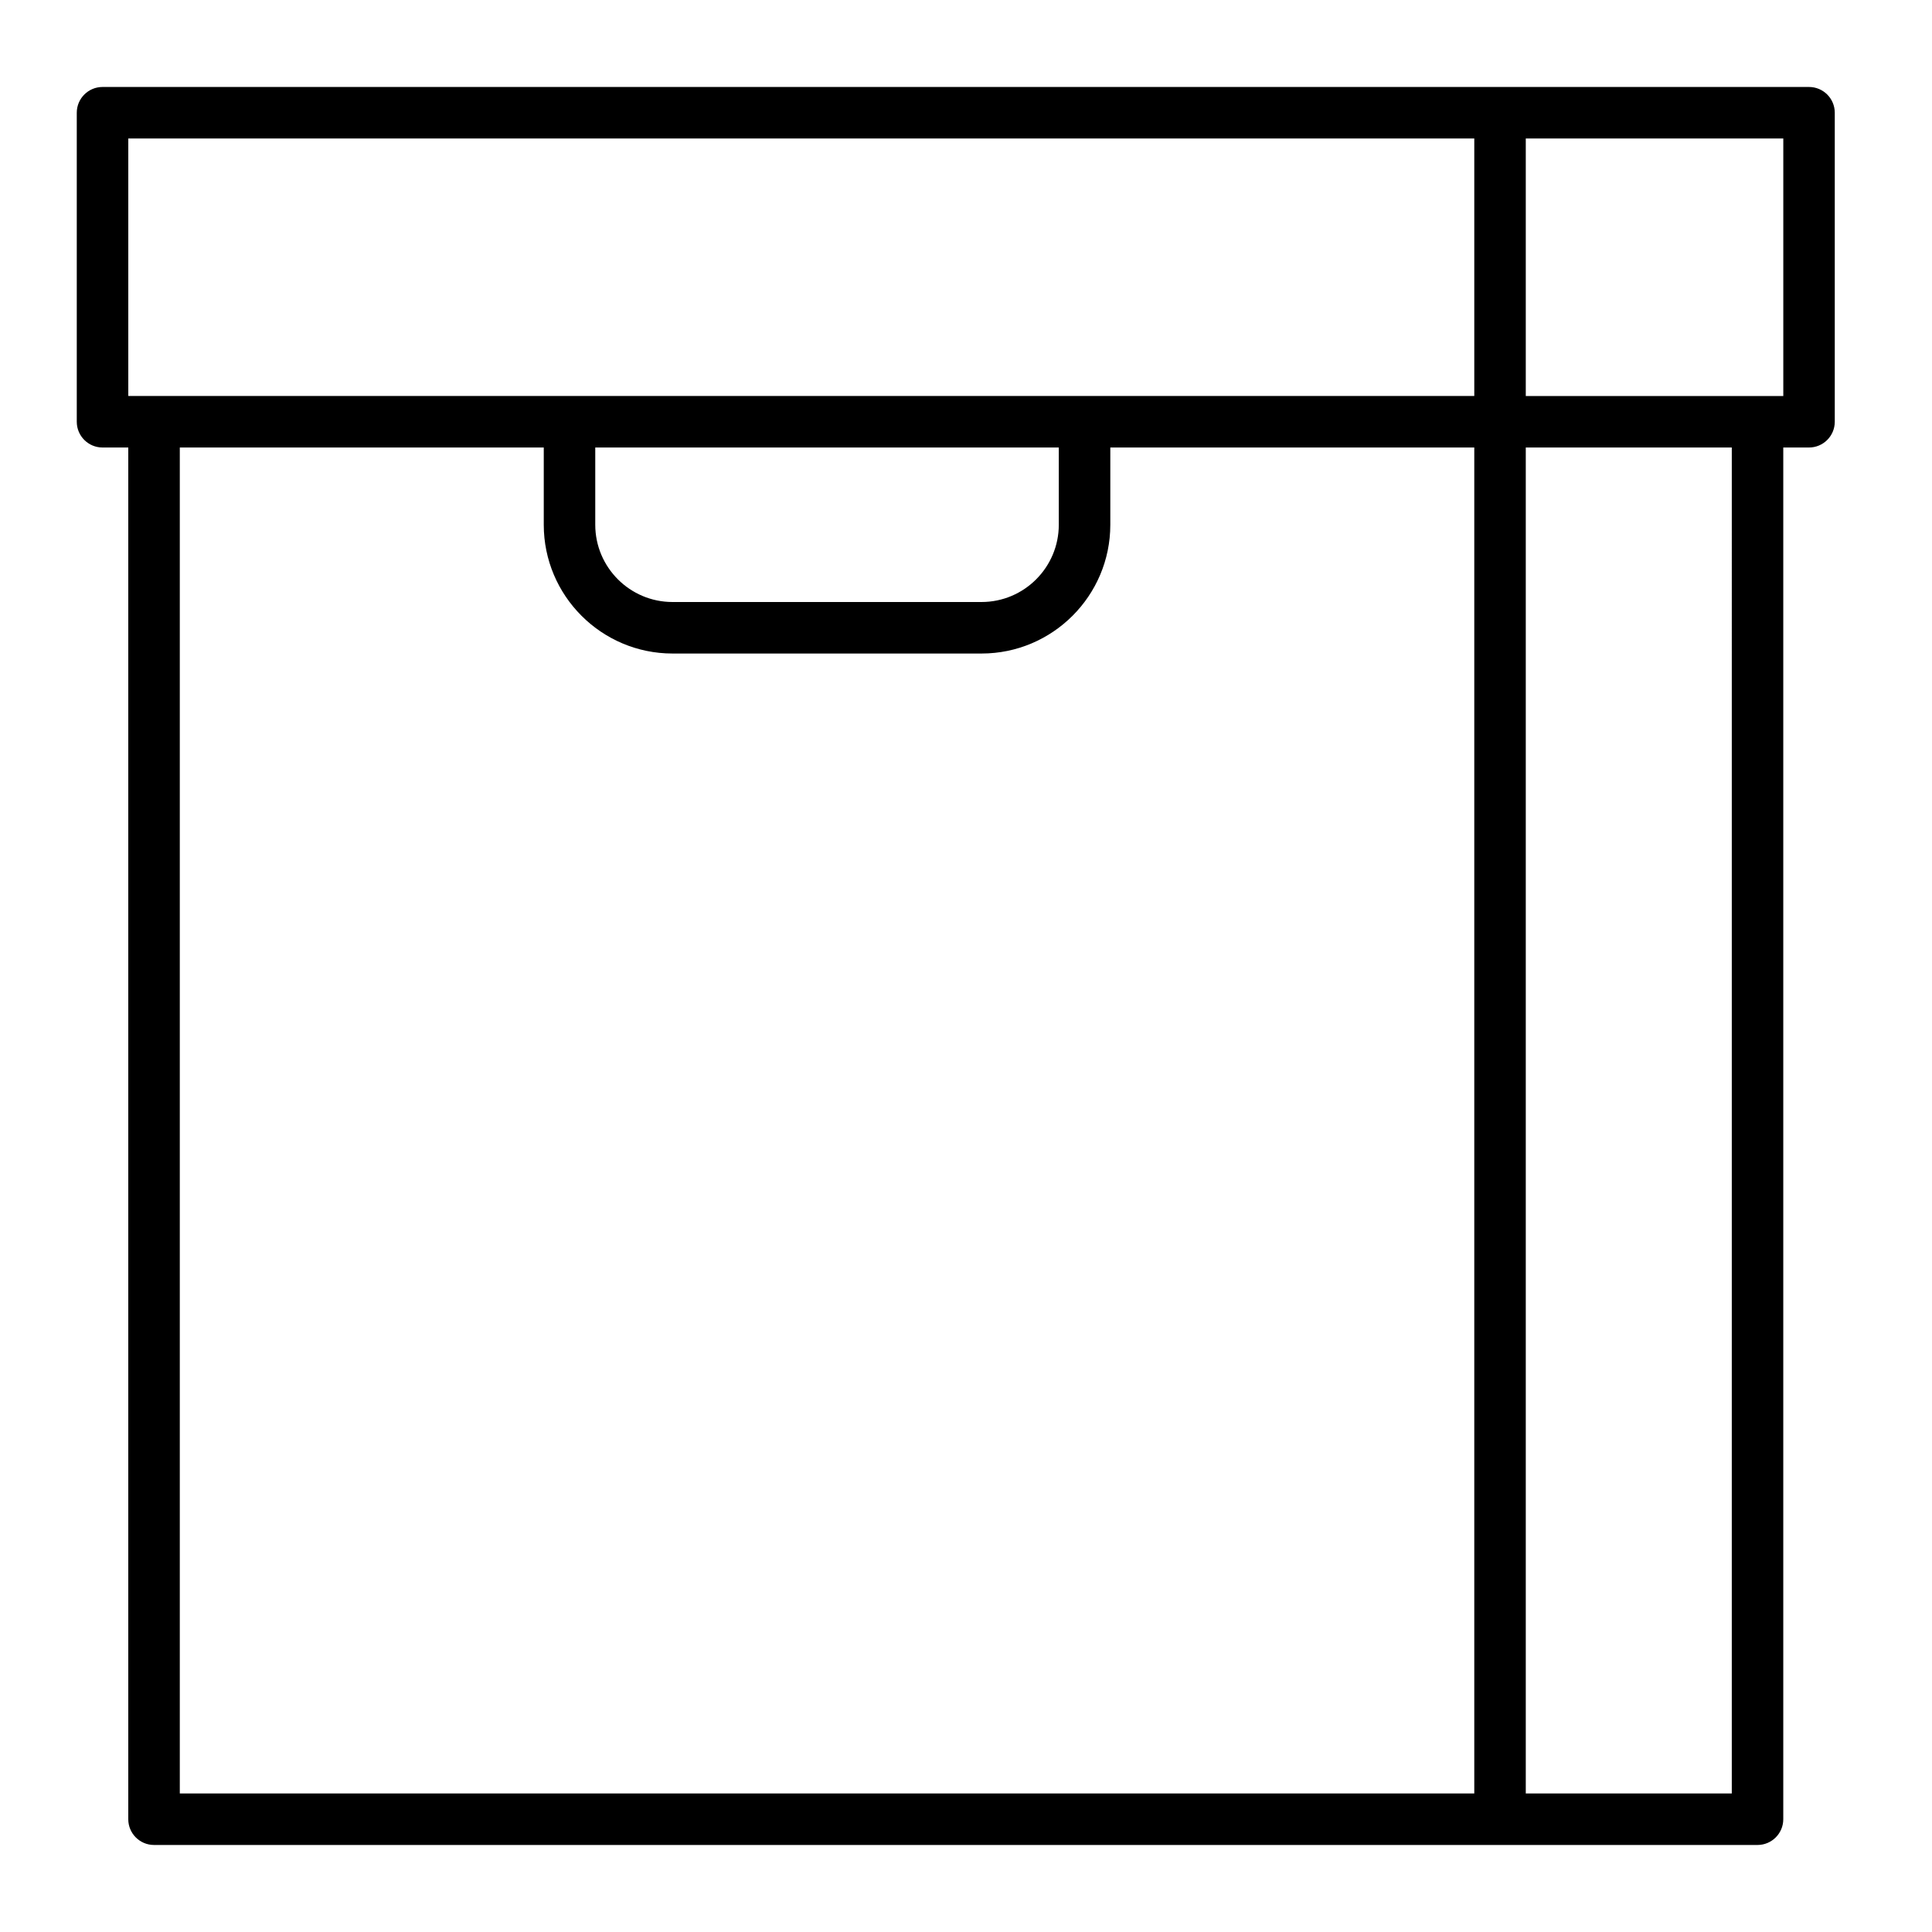 <?xml version="1.0" encoding="UTF-8"?>
<!-- Uploaded to: SVG Repo, www.svgrepo.com, Generator: SVG Repo Mixer Tools -->
<svg fill="#000000" width="800px" height="800px" version="1.1" viewBox="144 144 512 512" xmlns="http://www.w3.org/2000/svg">
 <path d="m623.41 167.05h-452.24c-3.769 0-6.824 3.059-6.824 6.824v81.895c0 3.766 3.055 6.824 6.824 6.824h6.824v363.52c0 3.766 3.055 6.824 6.824 6.824h424.94c3.769 0 6.828-3.059 6.828-6.824v-363.52h6.824c3.766 0 6.824-3.059 6.824-6.824v-81.895c0-3.766-3.059-6.824-6.824-6.824zm-445.41 13.648h356.7v68.246h-356.7zm123.75 81.895h122.84v20.473c0 11.289-9.184 20.473-20.473 20.473h-81.895c-11.289 0-20.473-9.184-20.473-20.473zm301.19 356.7h-54.594v-358.79c0-3.766-3.059-6.824-6.824-6.824-3.769 0-6.824 3.059-6.824 6.824v358.79h-343.05v-356.7h96.453v20.473c0 18.816 15.309 34.125 34.121 34.125h81.895c18.816 0 34.125-15.309 34.125-34.125v-20.473h164.7zm13.652-370.34h-68.246v-68.246h68.246z"/>
</svg>